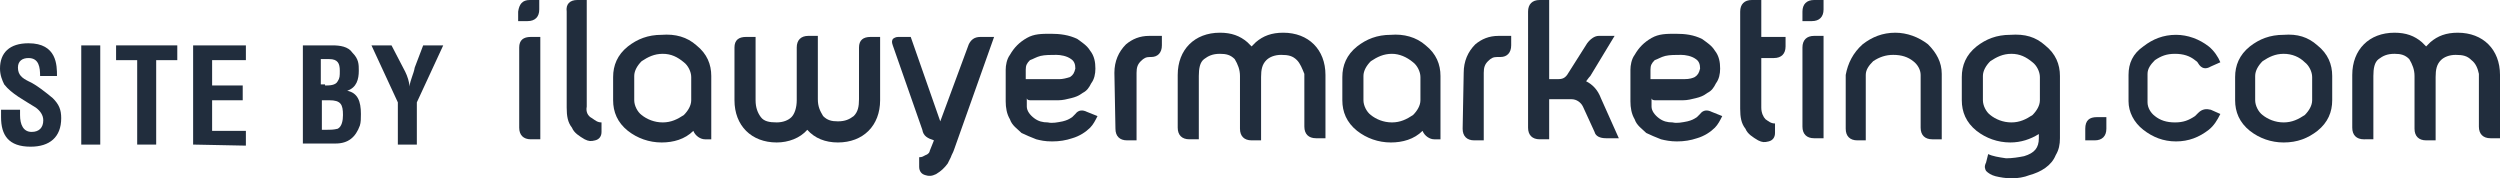 <?xml version="1.0" encoding="utf-8"?>
<!-- Generator: Adobe Illustrator 23.0.4, SVG Export Plug-In . SVG Version: 6.00 Build 0)  -->
<svg version="1.1" id="Layer_1" xmlns="http://www.w3.org/2000/svg" xmlns:xlink="http://www.w3.org/1999/xlink" x="0px" y="0px"
	 width="236.9px" height="16.9px" viewBox="0 0 236.9 16.9" style="enable-background:new 0 0 236.9 16.9;" xml:space="preserve">
<style type="text/css">
	.st0{fill:none;stroke:#EA573F;stroke-width:2;stroke-linejoin:round;stroke-miterlimit:10;}
	.st1{fill:none;stroke:#C3984F;stroke-width:2;stroke-linecap:round;stroke-linejoin:round;stroke-miterlimit:10;}
	.st2{fill:none;stroke:#EA573F;stroke-width:2;stroke-linecap:round;stroke-linejoin:round;stroke-miterlimit:10;}
	.st3{fill:#212D3D;}
	.st4{fill:#0A0D28;}
	.st5{fill:#666666;}
	.st6{fill:#FFFFFF;}
	.st7{fill:#231F20;}
	.st8{fill:#760D17;}
	.st9{fill-rule:evenodd;clip-rule:evenodd;fill:#FFCA38;}
	.st10{fill:#FFCA38;}
	.st11{fill:#FFFFFC;}
	.st12{fill-rule:evenodd;clip-rule:evenodd;fill:#231F20;}
	.st13{fill:#E45943;}
</style>
<g>
	<g>
		<path class="st3" d="M50.2,0h0.9v0.9C51.1,1.6,50.7,2,50,2h-0.9V1.1C49.2,0.4,49.5,0,50.2,0z M49.2,4.5c0-0.7,0.4-1,1.1-1h0.9v9.7
			h-0.9c-0.7,0-1.1-0.4-1.1-1.1V4.5z"/>
		<path class="st3" d="M56.1,11.2c0.3,0.2,0.5,0.4,0.9,0.4v0.9c0,0.4-0.2,0.7-0.6,0.8c-0.4,0.1-0.6,0.1-1-0.1
			c-0.5-0.3-1-0.6-1.2-1.1c-0.4-0.5-0.5-1.1-0.5-1.9V1.1C53.6,0.4,54,0,54.7,0h0.9v10.1C55.5,10.6,55.7,11,56.1,11.2z"/>
		<path class="st3" d="M66,4.3c1,0.8,1.4,1.8,1.4,2.9v6h-0.6c-0.4,0-0.9-0.3-1.1-0.8c-0.8,0.8-1.9,1.1-3,1.1c-1.2,0-2.3-0.4-3.2-1.1
			c-1-0.8-1.4-1.8-1.4-2.9V7.3c0-1.1,0.4-2.1,1.4-2.9c0.9-0.7,1.9-1.1,3.2-1.1C64,3.2,65.1,3.5,66,4.3z M62.8,5.1
			c-0.8,0-1.4,0.3-2,0.7c-0.4,0.4-0.7,0.9-0.7,1.4v2.3c0,0.5,0.3,1.1,0.7,1.4c0.5,0.4,1.2,0.7,2,0.7s1.4-0.3,2-0.7
			c0.4-0.4,0.7-0.9,0.7-1.4V7.3c0-0.5-0.3-1.1-0.7-1.4C64.2,5.4,63.6,5.1,62.8,5.1z"/>
		<path class="st3" d="M81.4,4.5c0-0.7,0.4-1,1.1-1h0.9v6c0,1.2-0.4,2.2-1.1,2.9s-1.7,1.1-2.9,1.1s-2.2-0.4-2.9-1.2
			c-0.7,0.8-1.8,1.2-2.9,1.2c-1.2,0-2.2-0.4-2.9-1.1c-0.7-0.7-1.1-1.7-1.1-2.9v-5c0-0.7,0.4-1,1.1-1h0.9v6c0,0.7,0.2,1.2,0.5,1.6
			c0.3,0.4,0.8,0.5,1.5,0.5c0.6,0,1.1-0.2,1.4-0.5s0.5-0.9,0.5-1.6v-5c0-0.7,0.4-1.1,1.1-1.1h0.9v6c0,0.7,0.2,1.1,0.5,1.6
			c0.4,0.4,0.8,0.5,1.4,0.5c0.7,0,1.1-0.2,1.5-0.5c0.4-0.4,0.5-0.9,0.5-1.6V4.5L81.4,4.5z"/>
		<path class="st3" d="M94.2,3.5l-3.8,10.7c-0.1,0.3-0.2,0.4-0.3,0.7c-0.1,0.2-0.2,0.4-0.3,0.6c-0.3,0.4-0.6,0.7-1.1,1
			c-0.4,0.2-0.7,0.2-1,0.1c-0.4-0.1-0.6-0.4-0.6-0.8v-0.9c0.3,0,0.4-0.1,0.6-0.2c0.3-0.1,0.4-0.3,0.4-0.4l0.4-1
			c-0.6-0.2-1-0.4-1.1-1l-2.8-8c-0.1-0.3-0.1-0.4,0-0.6c0.1-0.1,0.3-0.2,0.5-0.2h1.2l2.8,8l0,0l2.7-7.3c0.2-0.4,0.5-0.7,1.1-0.7
			L94.2,3.5L94.2,3.5z"/>
		<path class="st3" d="M102.1,3.7c0.4,0.3,0.9,0.6,1.2,1.1c0.4,0.5,0.5,1.1,0.5,1.7c0,0.5-0.1,1-0.4,1.4c-0.2,0.4-0.4,0.7-0.8,0.9
			c-0.4,0.3-0.7,0.4-1.1,0.5s-0.8,0.2-1.2,0.2H98c-0.2,0-0.3,0-0.4,0c-0.2,0-0.3-0.1-0.3-0.2v0.8c0,0.4,0.3,0.8,0.7,1.1
			c0.4,0.3,0.8,0.4,1.3,0.4c0.4,0.1,0.9,0,1.4-0.1c0.4-0.1,0.6-0.2,0.9-0.4c0.1-0.1,0.2-0.2,0.3-0.3c0.3-0.4,0.7-0.4,1.1-0.2l1,0.4
			c-0.2,0.4-0.4,0.8-0.7,1.1c-0.4,0.4-1,0.8-1.7,1c-0.6,0.2-1.2,0.3-1.9,0.3s-1.1-0.1-1.5-0.2c-0.5-0.2-1-0.4-1.4-0.6
			c-0.4-0.4-0.9-0.7-1.1-1.3c-0.3-0.5-0.4-1.1-0.4-1.7v-3c0-0.4,0.1-1,0.4-1.4c0.4-0.7,0.9-1.2,1.6-1.6s1.4-0.4,2.3-0.4
			C100.4,3.2,101.3,3.3,102.1,3.7z M101.4,7.3c0.3-0.2,0.4-0.4,0.5-0.8c0-0.4-0.1-0.7-0.4-0.9c-0.4-0.3-1-0.4-1.4-0.4
			c-0.5,0-1.1,0-1.5,0.1s-0.7,0.3-1,0.4c-0.3,0.3-0.4,0.5-0.4,0.9v0.9h3.2C100.7,7.5,101.1,7.4,101.4,7.3z"/>
		<path class="st3" d="M105.6,6.9c0-1.1,0.4-2,1.1-2.7c0.6-0.5,1.3-0.8,2.2-0.8h1.2v0.9c0,0.7-0.4,1.1-1,1.1H109
			c-0.4,0-0.6,0.1-0.9,0.4s-0.4,0.6-0.4,1.1v6.4h-0.9c-0.7,0-1.1-0.4-1.1-1.1L105.6,6.9L105.6,6.9z"/>
		<path class="st3" d="M122.9,5.7c-0.4-0.4-0.8-0.5-1.5-0.5c-0.6,0-1.1,0.2-1.4,0.5c-0.4,0.4-0.5,0.9-0.5,1.6v6h-0.9
			c-0.7,0-1.1-0.4-1.1-1.1v-5c0-0.6-0.2-1.1-0.5-1.6c-0.4-0.4-0.8-0.5-1.4-0.5c-0.7,0-1.1,0.2-1.5,0.5s-0.5,0.9-0.5,1.6v6h-0.9
			c-0.7,0-1.1-0.4-1.1-1.1v-5c0-1.2,0.4-2.2,1.1-2.9s1.7-1.1,2.9-1.1c1.1,0,1.9,0.3,2.6,0.9c0.1,0.1,0.2,0.2,0.4,0.4
			c0.2-0.2,0.3-0.3,0.4-0.4c0.7-0.6,1.5-0.9,2.6-0.9c1.2,0,2.2,0.4,2.9,1.1c0.7,0.7,1.1,1.7,1.1,2.9v6h-0.9c-0.7,0-1.1-0.4-1.1-1.1
			V7C123.4,6.5,123.2,6,122.9,5.7z"/>
		<path class="st3" d="M135.1,4.3c1,0.8,1.4,1.8,1.4,2.9v6h-0.6c-0.4,0-0.9-0.3-1.1-0.8c-0.8,0.8-1.9,1.1-3,1.1
			c-1.2,0-2.3-0.4-3.2-1.1c-1-0.8-1.4-1.8-1.4-2.9V7.3c0-1.1,0.4-2.1,1.4-2.9c0.9-0.7,1.9-1.1,3.2-1.1C133,3.2,134.2,3.5,135.1,4.3z
			 M131.9,5.1c-0.8,0-1.4,0.3-2,0.7c-0.4,0.4-0.7,0.9-0.7,1.4v2.3c0,0.5,0.3,1.1,0.7,1.4c0.5,0.4,1.2,0.7,2,0.7s1.4-0.3,2-0.7
			c0.4-0.4,0.7-0.9,0.7-1.4V7.3c0-0.5-0.3-1.1-0.7-1.4C133.3,5.4,132.6,5.1,131.9,5.1z"/>
		<path class="st3" d="M138.7,6.9c0-1.1,0.4-2,1.1-2.7c0.6-0.5,1.3-0.8,2.2-0.8h1.2v0.9c0,0.7-0.4,1.1-1,1.1h-0.3
			c-0.4,0-0.6,0.1-0.9,0.4c-0.3,0.3-0.4,0.6-0.4,1.1v6.4h-0.9c-0.7,0-1.1-0.4-1.1-1.1L138.7,6.9L138.7,6.9z"/>
		<path class="st3" d="M144.8,1.1c0-0.7,0.4-1.1,1.1-1.1h0.9v7.5h0.7c0.4,0,0.7,0,1-0.4l1.9-3c0.3-0.4,0.7-0.7,1.1-0.7h1.5l-2.3,3.8
			c-0.2,0.2-0.3,0.4-0.4,0.5c0.6,0.3,1.1,0.8,1.4,1.6l1.7,3.8h-1.2c-0.6,0-1-0.2-1.1-0.6l-1.1-2.4c-0.2-0.4-0.6-0.7-1.1-0.7h-2.1
			v3.8h-0.9c-0.7,0-1.1-0.4-1.1-1.1L144.8,1.1L144.8,1.1z"/>
		<path class="st3" d="M161.3,3.7c0.4,0.3,0.9,0.6,1.2,1.1c0.4,0.5,0.5,1.1,0.5,1.7c0,0.5-0.1,1-0.4,1.4c-0.2,0.4-0.4,0.7-0.8,0.9
			c-0.4,0.3-0.7,0.4-1.1,0.5c-0.4,0.1-0.8,0.2-1.2,0.2h-2.3c-0.2,0-0.3,0-0.4,0c-0.2,0-0.3-0.1-0.3-0.2v0.8c0,0.4,0.3,0.8,0.7,1.1
			s0.8,0.4,1.3,0.4c0.4,0.1,0.9,0,1.4-0.1c0.4-0.1,0.6-0.2,0.9-0.4c0.1-0.1,0.2-0.2,0.3-0.3c0.3-0.4,0.7-0.4,1.1-0.2l1,0.4
			c-0.2,0.4-0.4,0.8-0.7,1.1c-0.4,0.4-1,0.8-1.7,1c-0.6,0.2-1.2,0.3-1.9,0.3c-0.6,0-1.1-0.1-1.5-0.2c-0.5-0.2-1-0.4-1.4-0.6
			c-0.4-0.4-0.9-0.7-1.1-1.3c-0.3-0.5-0.4-1.1-0.4-1.7v-3c0-0.4,0.1-1,0.4-1.4c0.4-0.7,0.9-1.2,1.6-1.6c0.7-0.4,1.4-0.4,2.3-0.4
			C159.7,3.2,160.5,3.3,161.3,3.7z M160.6,7.3c0.3-0.2,0.4-0.4,0.5-0.8c0-0.4-0.1-0.7-0.4-0.9c-0.4-0.3-1-0.4-1.4-0.4
			c-0.5,0-1.1,0-1.5,0.1s-0.7,0.3-1,0.4c-0.3,0.3-0.4,0.5-0.4,0.9v0.9h3.2C160.1,7.5,160.4,7.4,160.6,7.3z"/>
		<path class="st3" d="M169.2,3.5v0.9c0,0.7-0.4,1.1-1.1,1.1h-1.2v4.7c0,0.5,0.2,0.9,0.4,1.1c0.3,0.2,0.5,0.4,0.9,0.4v0.9
			c0,0.4-0.2,0.7-0.6,0.8c-0.4,0.1-0.6,0.1-1-0.1c-0.5-0.3-1-0.6-1.2-1.1c-0.4-0.5-0.5-1.1-0.5-1.9V1.1c0-0.7,0.4-1.1,1.1-1.1h0.9
			v3.5H169.2z"/>
		<path class="st3" d="M171.9,0h0.9v0.9c0,0.7-0.4,1.1-1.1,1.1h-0.9V1.1C170.8,0.4,171.2,0,171.9,0z M170.8,4.5
			c0-0.7,0.4-1.1,1.1-1.1h0.9v9.7h-0.9c-0.7,0-1.1-0.4-1.1-1.1V4.5z"/>
		<path class="st3" d="M176.5,4.2c0.9-0.7,1.9-1.1,3.1-1.1c1.1,0,2.2,0.4,3.1,1.1C183.5,5,184,5.9,184,7v6.2h-0.9
			c-0.7,0-1.1-0.4-1.1-1.1v-5c0-0.5-0.3-1-0.7-1.3c-0.5-0.4-1.1-0.6-1.9-0.6c-0.7,0-1.3,0.2-1.9,0.6c-0.4,0.4-0.7,0.8-0.7,1.3v6.2
			H176c-0.7,0-1.1-0.4-1.1-1.1V7.1C175.1,6,175.6,5,176.5,4.2z"/>
		<path class="st3" d="M193.8,4.3c1,0.8,1.4,1.8,1.4,2.9v5.9c0,0.6-0.1,1.1-0.4,1.6c-0.4,1-1.4,1.6-2.5,1.9
			c-0.5,0.2-1.1,0.3-1.7,0.3c-0.5,0-1.1-0.1-1.5-0.2s-0.7-0.3-0.9-0.5c-0.1-0.2-0.2-0.4,0-0.8l0.2-0.8c0.4,0.2,1,0.3,1.7,0.4
			c0.6,0,1.2-0.1,1.7-0.2c1-0.3,1.4-0.8,1.4-1.7v-0.4c-0.8,0.5-1.7,0.8-2.7,0.8c-1.2,0-2.3-0.4-3.2-1.1c-1-0.8-1.4-1.8-1.4-2.9V7.3
			c0-1.1,0.4-2.1,1.4-2.9c0.9-0.7,1.9-1.1,3.2-1.1C191.9,3.2,192.9,3.5,193.8,4.3z M190.6,5.1c-0.8,0-1.4,0.3-2,0.7
			c-0.4,0.4-0.7,0.9-0.7,1.4v2.3c0,0.5,0.3,1.1,0.7,1.4c0.5,0.4,1.2,0.7,2,0.7s1.4-0.3,2-0.7c0.4-0.4,0.7-0.9,0.7-1.4V7.3
			c0-0.5-0.3-1.1-0.7-1.4C192,5.4,191.4,5.1,190.6,5.1z"/>
		<path class="st3" d="M198.7,11.1h0.9v1.1c0,0.7-0.4,1.1-1.1,1.1h-0.9v-1.1C197.6,11.4,198,11.1,198.7,11.1z"/>
		<path class="st3" d="M201.7,7.1c0-1.1,0.4-2,1.4-2.7c0.9-0.7,1.9-1.1,3.1-1.1c1.1,0,2.2,0.4,3.1,1.1c0.5,0.4,0.9,1,1.1,1.5
			l-0.9,0.4c-0.5,0.3-0.9,0.2-1.2-0.3c-0.1-0.2-0.2-0.2-0.3-0.3c-0.5-0.4-1.1-0.6-1.9-0.6s-1.3,0.2-1.9,0.6
			c-0.4,0.4-0.7,0.8-0.7,1.3v2.7c0,0.5,0.3,1,0.7,1.3c0.5,0.4,1.1,0.6,1.9,0.6s1.3-0.2,1.9-0.6c0.1-0.1,0.2-0.2,0.3-0.3
			c0.4-0.4,0.8-0.4,1.2-0.3l0.9,0.4c-0.3,0.6-0.6,1.1-1.1,1.5c-0.9,0.7-1.9,1.1-3.1,1.1s-2.2-0.4-3.1-1.1c-0.9-0.7-1.4-1.7-1.4-2.7
			V7.1z"/>
		<path class="st3" d="M219.6,4.3c1,0.8,1.4,1.8,1.4,2.9v2.3c0,1.1-0.4,2.1-1.4,2.9c-0.9,0.7-1.9,1.1-3.2,1.1
			c-1.2,0-2.3-0.4-3.2-1.1c-1-0.8-1.4-1.8-1.4-2.9V7.3c0-1.1,0.4-2.1,1.4-2.9c0.9-0.7,1.9-1.1,3.2-1.1
			C217.7,3.2,218.7,3.5,219.6,4.3z M216.4,5.1c-0.8,0-1.4,0.3-2,0.7c-0.4,0.4-0.7,0.9-0.7,1.4v2.3c0,0.5,0.3,1.1,0.7,1.4
			c0.5,0.4,1.2,0.7,2,0.7s1.4-0.3,2-0.7c0.4-0.4,0.7-0.9,0.7-1.4V7.3c0-0.5-0.3-1.1-0.7-1.4C217.9,5.4,217.2,5.1,216.4,5.1z"/>
		<path class="st3" d="M234.2,5.7c-0.4-0.4-0.8-0.5-1.5-0.5c-0.6,0-1.1,0.2-1.4,0.5c-0.4,0.4-0.5,0.9-0.5,1.6v6h-0.9
			c-0.7,0-1.1-0.4-1.1-1.1v-5c0-0.6-0.2-1.1-0.5-1.6c-0.4-0.4-0.8-0.5-1.4-0.5c-0.7,0-1.1,0.2-1.5,0.5s-0.5,0.9-0.5,1.6v6H224
			c-0.7,0-1.1-0.4-1.1-1.1v-5c0-1.2,0.4-2.2,1.1-2.9c0.7-0.7,1.7-1.1,2.9-1.1c1.1,0,1.9,0.3,2.6,0.9c0.1,0.1,0.2,0.2,0.4,0.4
			c0.2-0.2,0.3-0.3,0.4-0.4c0.7-0.6,1.5-0.9,2.6-0.9c1.2,0,2.2,0.4,2.9,1.1s1.1,1.7,1.1,2.9v6H236c-0.7,0-1.1-0.4-1.1-1.1V7
			C234.8,6.5,234.6,6,234.2,5.7z"/>
	</g>
	<g>
		<path class="st3" d="M3.8,7.2c0-0.8-0.1-1.7-1.1-1.7c-0.6,0-1,0.3-1,0.9c0,0.7,0.4,1,1,1.3C3.4,8,4.4,8.8,5,9.3
			c0.6,0.6,0.8,1.1,0.8,1.9c0,1.8-1.1,2.7-2.9,2.7c-2.1,0-2.8-1.1-2.8-2.8v-0.7h1.8v0.5c0,0.9,0.3,1.6,1.1,1.6
			c0.7,0,1.1-0.4,1.1-1.1c0-0.5-0.3-0.9-0.7-1.2C2.3,9.5,1.1,8.9,0.4,8C0.2,7.6,0,7.1,0,6.5C0,5,0.9,4.1,2.7,4.1
			c2.7,0,2.7,2.1,2.7,3.1H3.8z"/>
		<path class="st3" d="M7.7,13.7V4.3h1.8v9.4H7.7z"/>
		<path class="st3" d="M11,4.3h5.8v1.4h-2v8H13v-8h-2V4.3L11,4.3z"/>
		<path class="st3" d="M18.3,13.7V4.3h5v1.4h-3.2v2.4H23v1.4h-2.9v2.9h3.2v1.4L18.3,13.7C18.3,13.8,18.3,13.7,18.3,13.7z"/>
		<path class="st3" d="M28.7,13.7V4.3h2.8c0.7,0,1.5,0.1,1.9,0.7C34,5.6,34,6.1,34,6.7c0,0.8-0.2,1.6-1.1,1.9l0,0
			c1,0.2,1.3,1,1.3,2.2c0,0.4,0,0.8-0.1,1.1c-0.4,1.1-1.1,1.7-2.3,1.7h-3.1C28.7,13.6,28.7,13.7,28.7,13.7z M30.8,8.1
			c0.4,0,1,0,1.2-0.4c0.2-0.3,0.2-0.5,0.2-1c0-0.7-0.2-1.1-1-1.1h-0.8V8h0.4C30.8,8,30.8,8.1,30.8,8.1z M30.9,12.3
			c0.4,0,0.7,0,1.1-0.1c0.4-0.2,0.5-0.8,0.5-1.3c0-1-0.2-1.4-1.3-1.4h-0.7v2.8H30.9L30.9,12.3z"/>
		<path class="st3" d="M38.4,6.8c0.2,0.4,0.4,1,0.4,1.4l0,0c0.1-0.7,0.4-1.2,0.5-1.8l0.8-2.1H42l-2.5,5.4v4h-1.8v-4l-2.5-5.4h1.9
			L38.4,6.8z"/>
	</g>
</g>
</svg>
